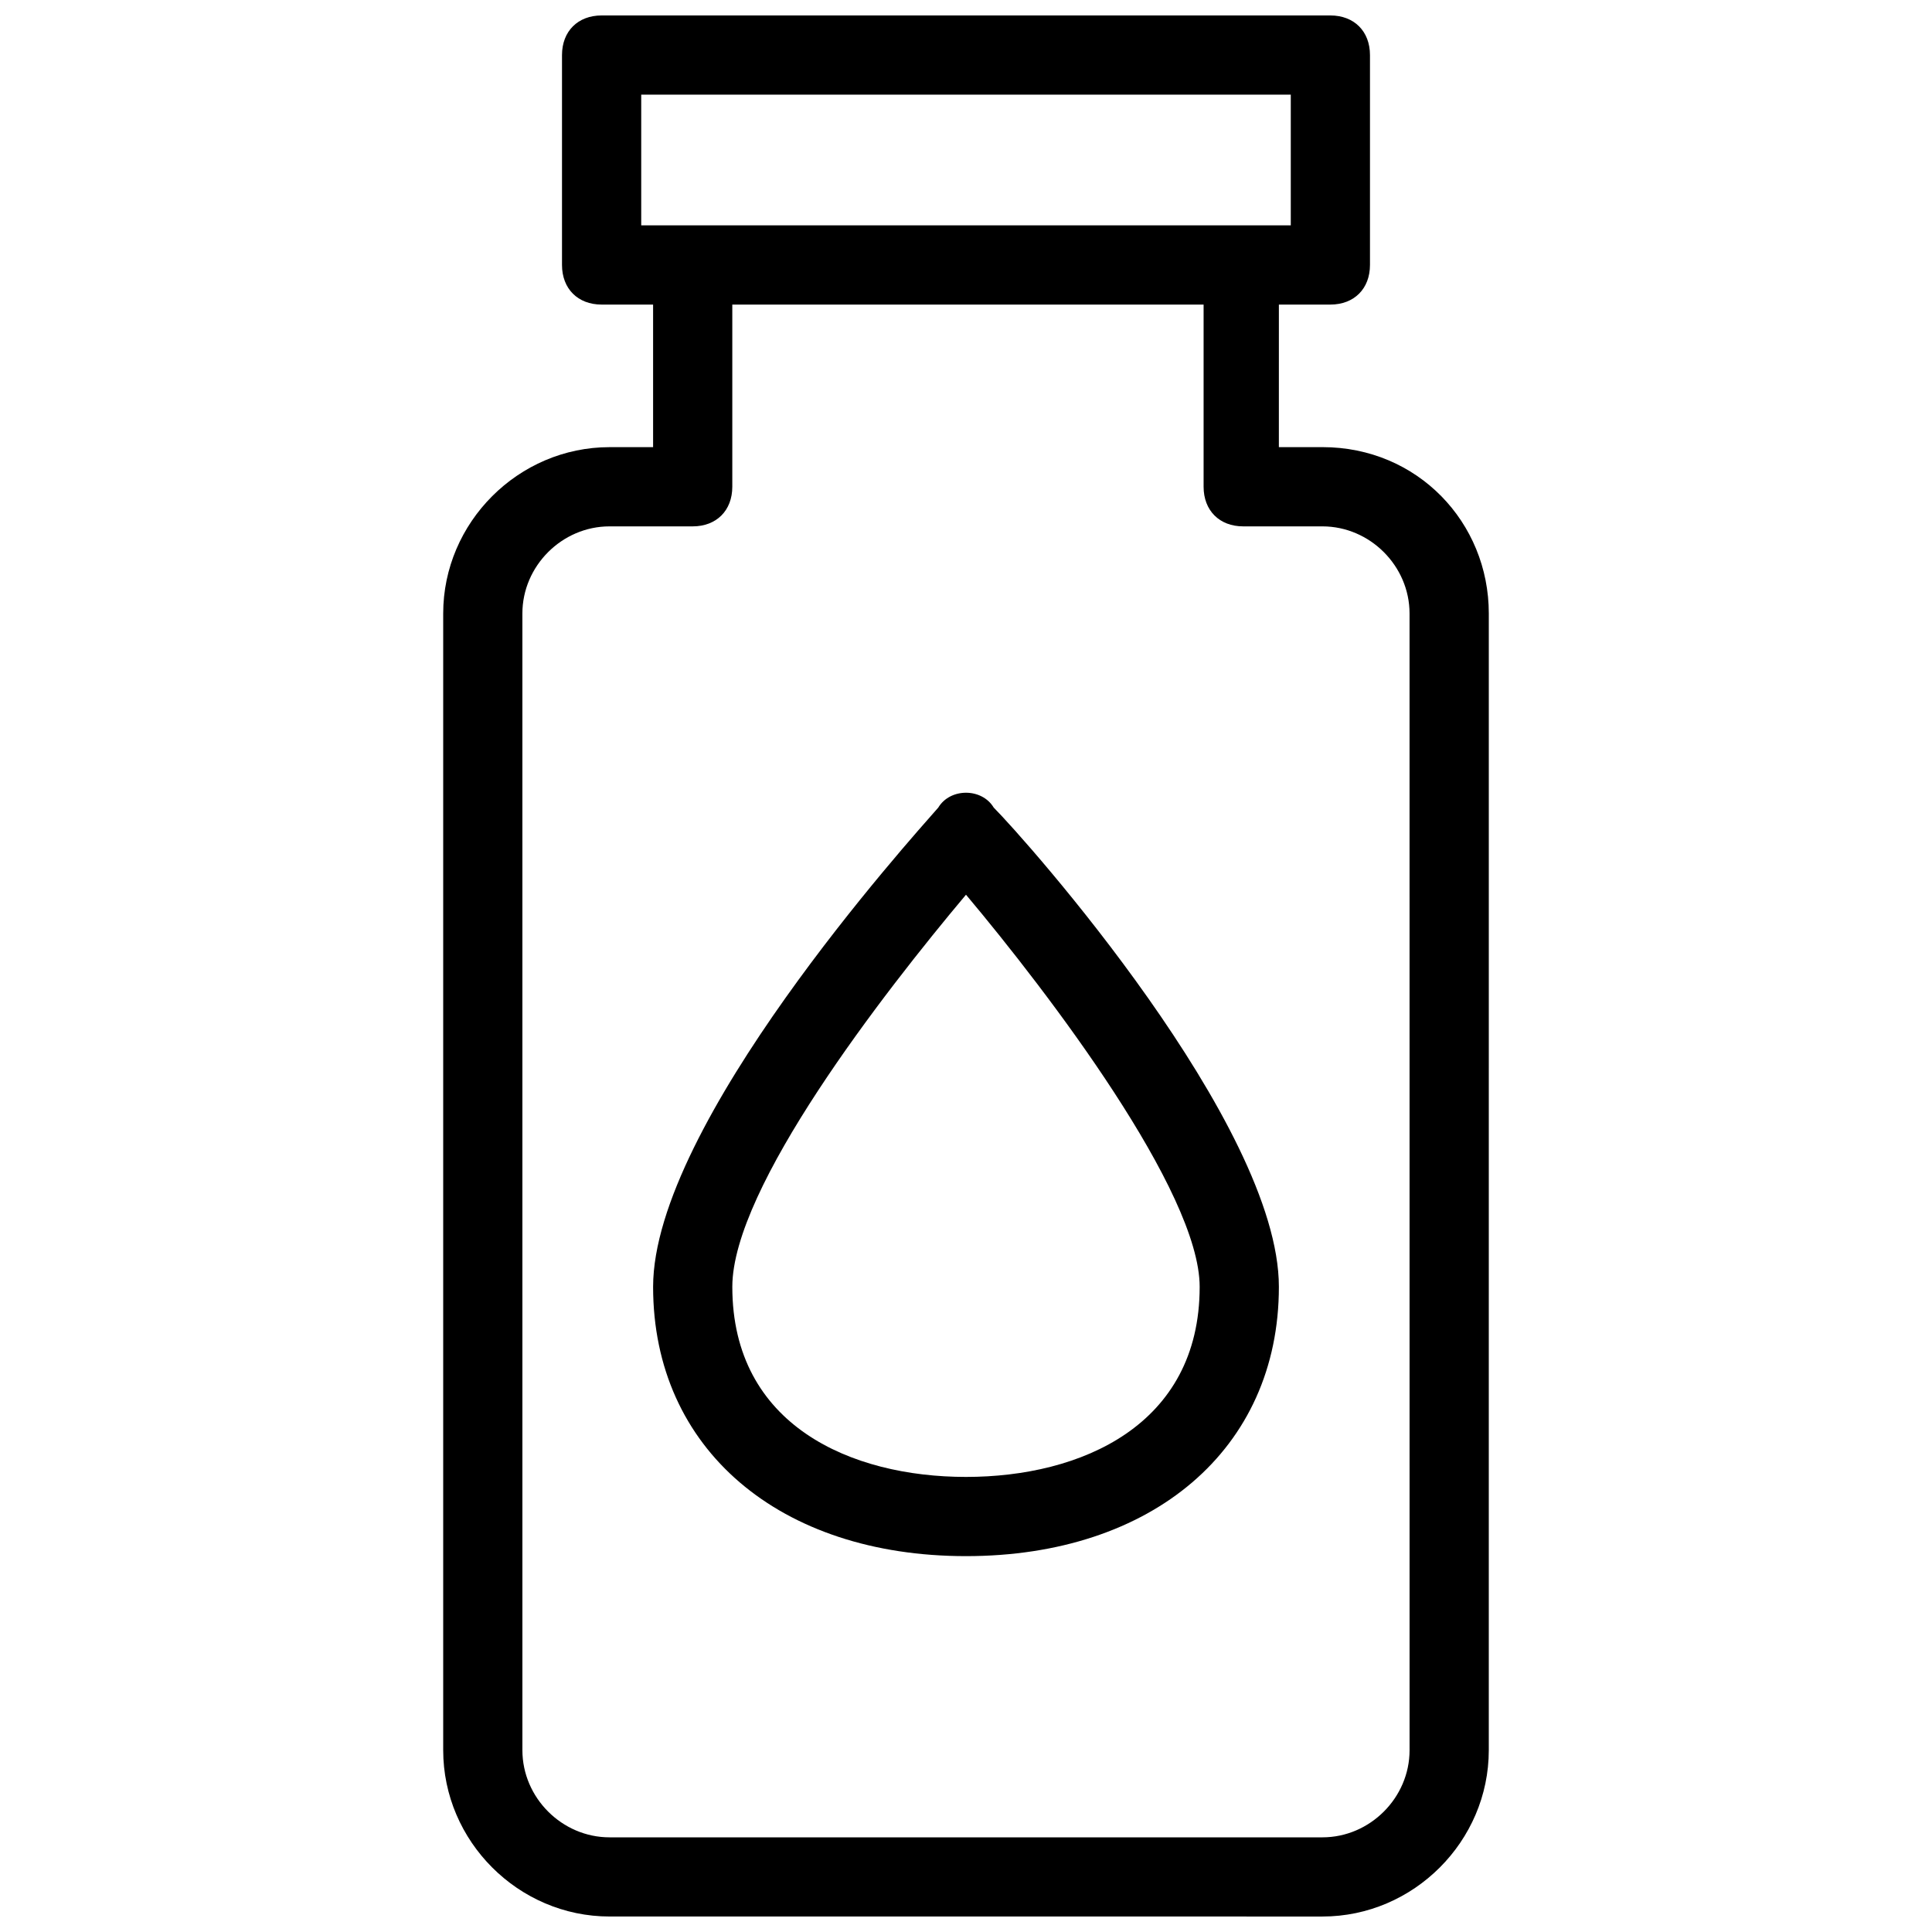 <?xml version="1.0" encoding="UTF-8"?>
<!-- Uploaded to: ICON Repo, www.svgrepo.com, Generator: ICON Repo Mixer Tools -->
<svg width="800px" height="800px" version="1.1" viewBox="144 144 512 512" xmlns="http://www.w3.org/2000/svg">
 <defs>
  <clipPath id="a">
   <path d="m261 148.09h278v503.81h-278z"/>
  </clipPath>
 </defs>
 <g clip-path="url(#a)">
  <path d="m494.46 262.5h-11.547l0.004-37.785h13.645c6.297 0 10.496-4.199 10.496-10.496v-55.629c0-6.297-4.199-10.496-10.496-10.496h-193.13c-6.297 0-10.496 4.199-10.496 10.496v55.629c0 6.297 4.199 10.496 10.496 10.496h13.645v37.785h-11.543c-24.141 0-44.082 19.941-44.082 44.082v301.23c0 24.141 19.941 44.082 44.082 44.082l188.93 0.004c24.141 0 44.082-19.941 44.082-44.082l0.004-301.24c0-24.141-18.895-44.082-44.086-44.082zm-180.53-58.777v-34.637h172.14v34.637zm203.62 404.1c0 12.594-10.496 23.09-23.09 23.09h-188.93c-12.594 0-23.09-10.496-23.09-23.09l-0.004-301.24c0-12.594 10.496-23.09 23.09-23.09h22.043c6.297 0 10.496-4.199 10.496-10.496v-48.281h124.9v48.281c0 6.297 4.199 10.496 10.496 10.496h20.992c12.594 0 23.09 10.496 23.09 23.09z"/>
 </g>
 <path d="m392.65 358.02c-7.348 8.398-75.57 83.969-75.57 127 0 43.035 33.586 71.371 82.918 71.371s82.918-28.34 82.918-71.371c0-43.035-67.176-118.61-75.57-127-3.152-5.25-11.547-5.25-14.695 0zm7.348 177.38c-30.438 0-61.926-13.645-61.926-50.383 0-26.238 39.887-77.672 61.926-103.91 22.043 26.238 61.926 78.719 61.926 103.91 0 36.738-31.488 50.383-61.926 50.383z"/>
</svg>